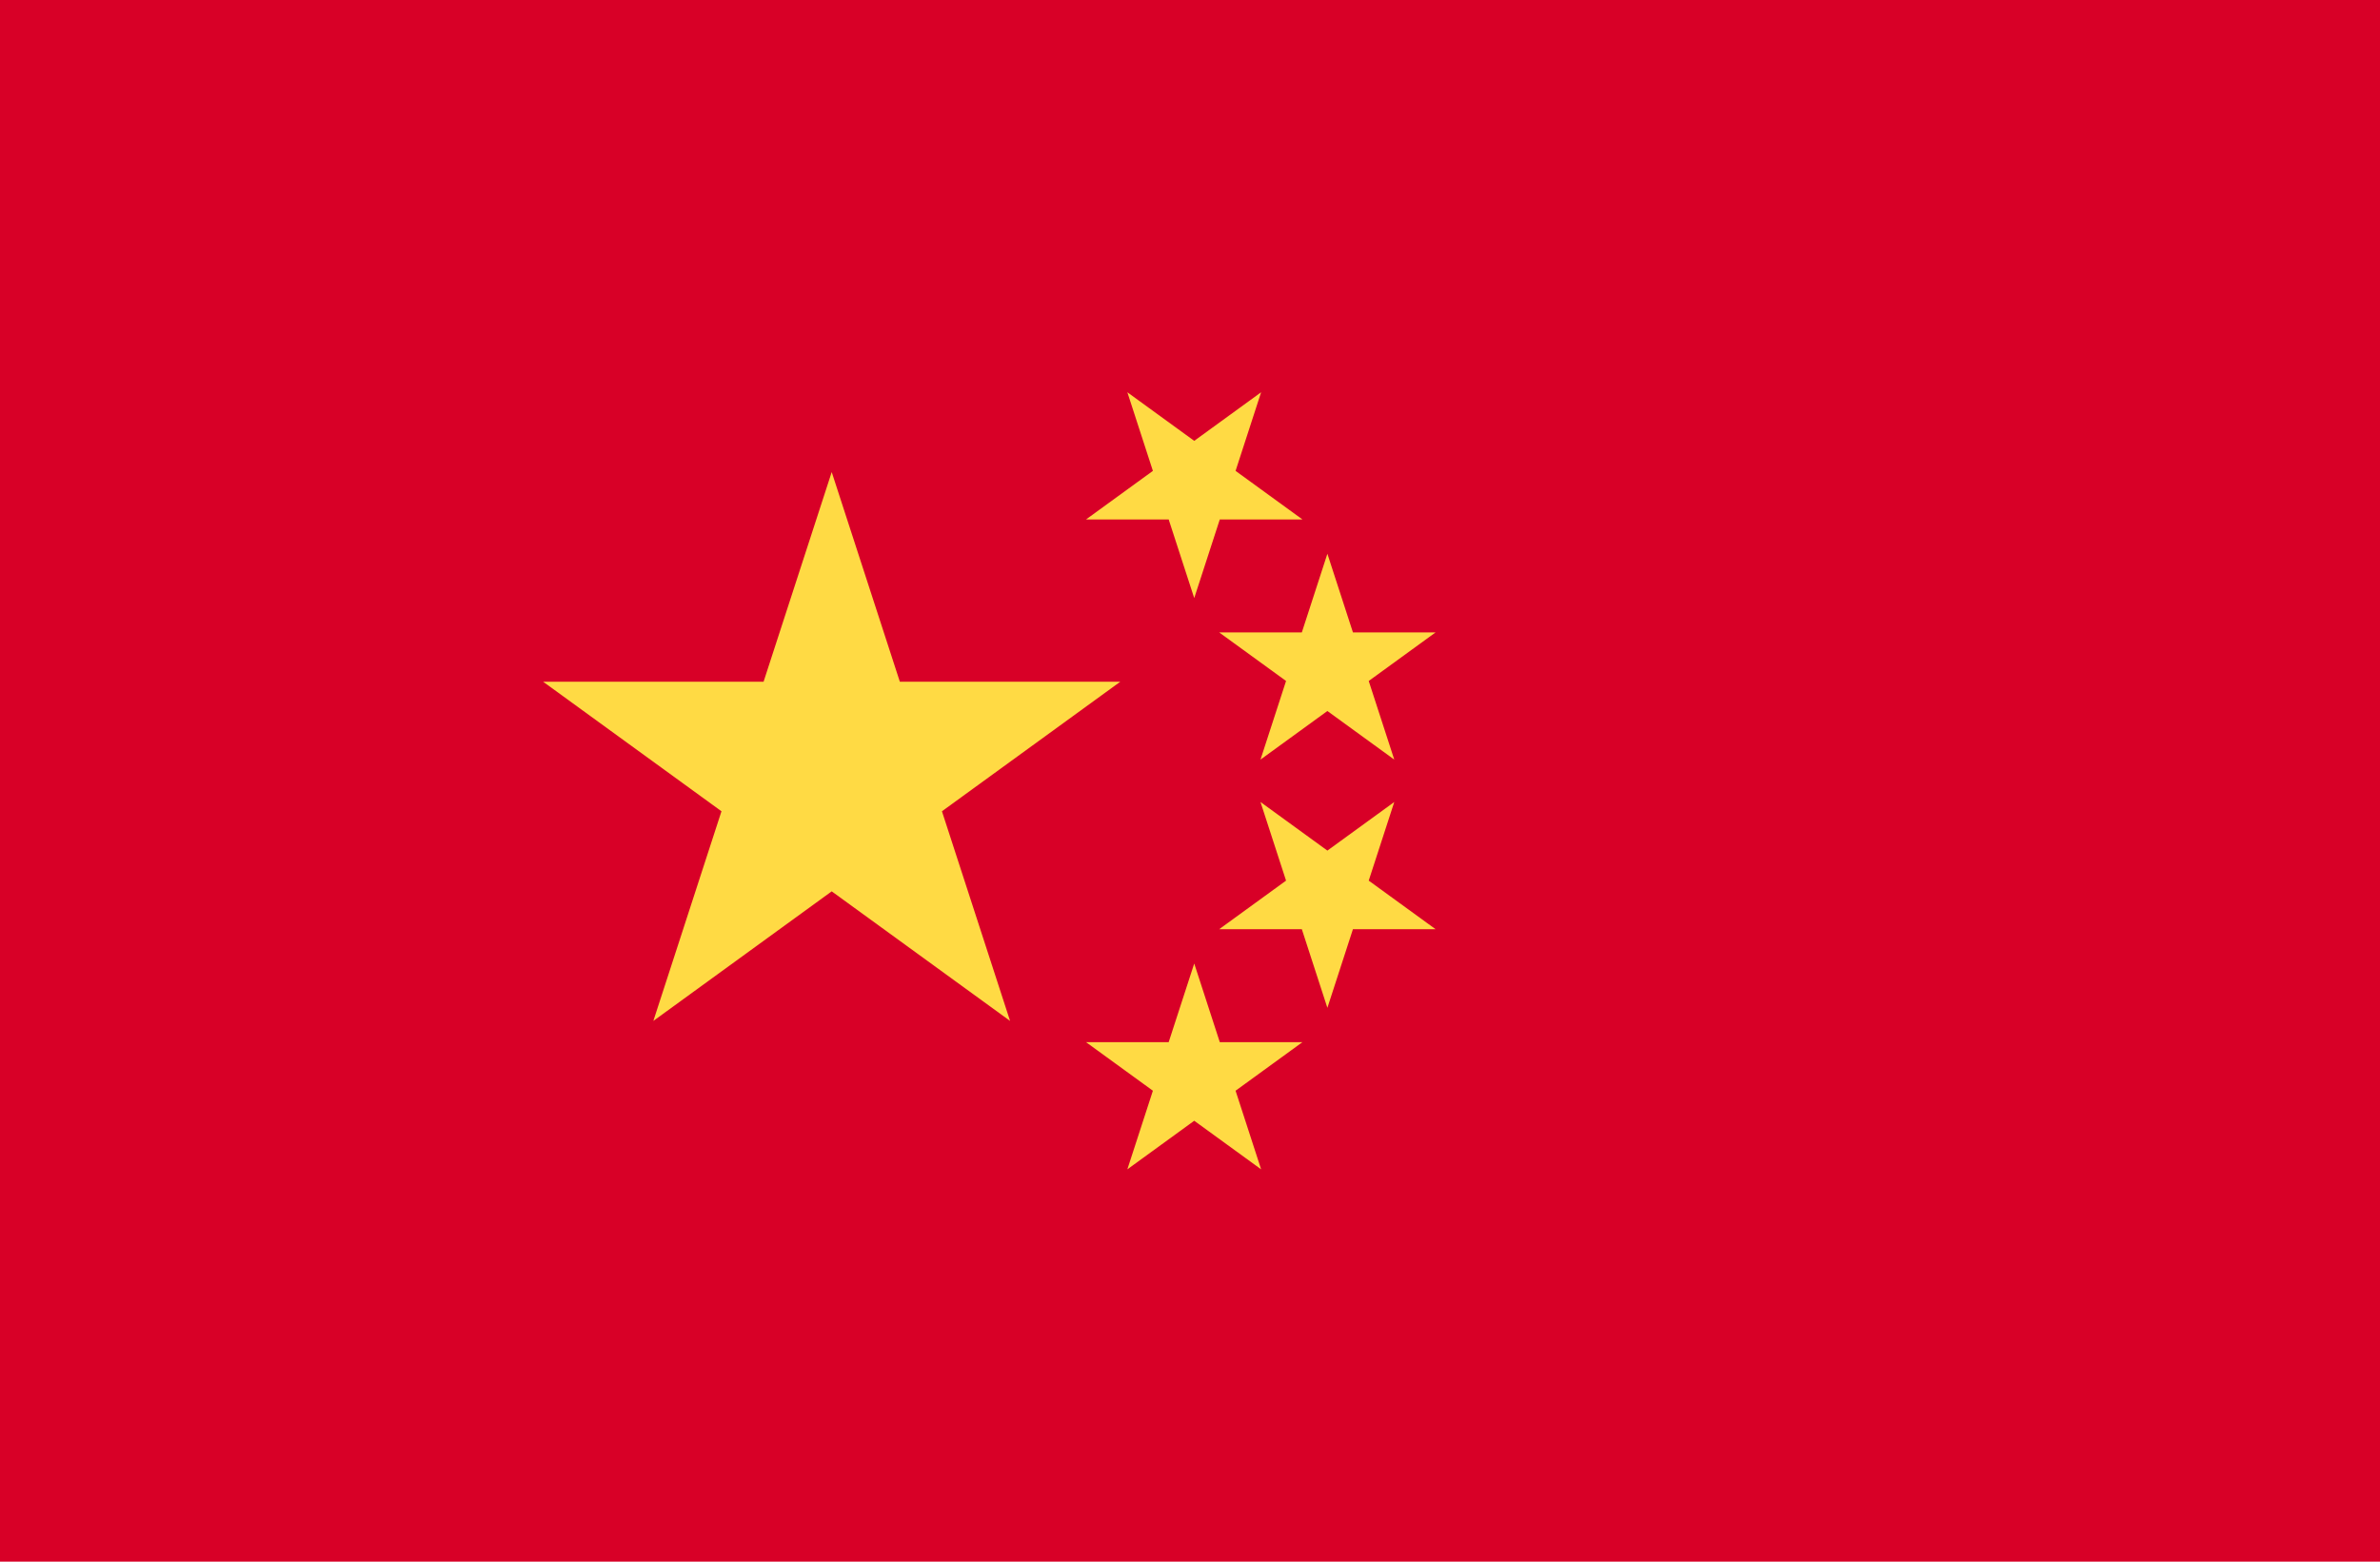 <svg width="512" height="336" viewBox="0 0 512 336" fill="none" xmlns="http://www.w3.org/2000/svg">
<g clip-path="url(#clip0)">
<path d="M512 -2.669H0V338.668H512V-2.669Z" fill="#D80027"/>
<path d="M178.923 101.567L193.579 146.674H241.008L202.637 174.552L217.294 219.661L178.923 191.782L140.552 219.661L155.208 174.552L116.837 146.674H164.266L178.923 101.567Z" fill="#FFDA44"/>
<path d="M271.3 251.594L256.91 241.139L242.522 251.593L248.017 234.679L233.628 224.224H251.414L256.91 207.308L262.408 224.224H280.193L265.804 234.678L271.3 251.594Z" fill="#FFDA44"/>
<path d="M308.836 199.928H291.051L285.555 216.842L280.059 199.929L262.272 199.928L276.663 189.473L271.165 172.558L285.555 183.011L299.944 172.558L294.448 189.473L308.836 199.928Z" fill="#FFDA44"/>
<path d="M308.836 136.063L294.448 146.518L299.943 163.432L285.555 152.979L271.165 163.434L276.663 146.517L262.272 136.065L280.06 136.063L285.555 119.147L291.051 136.063H308.836Z" fill="#FFDA44"/>
<path d="M271.3 84.397L265.805 101.313L280.193 111.766L262.408 111.767L256.91 128.684L251.414 111.766L233.629 111.768L248.018 101.312L242.522 84.397L256.91 94.852L271.3 84.397Z" fill="#FFDA44"/>
</g>
<defs>
<clipPath id="clip0">
<rect width="512" height="336" fill="white"/>
</clipPath>
</defs>
</svg>
